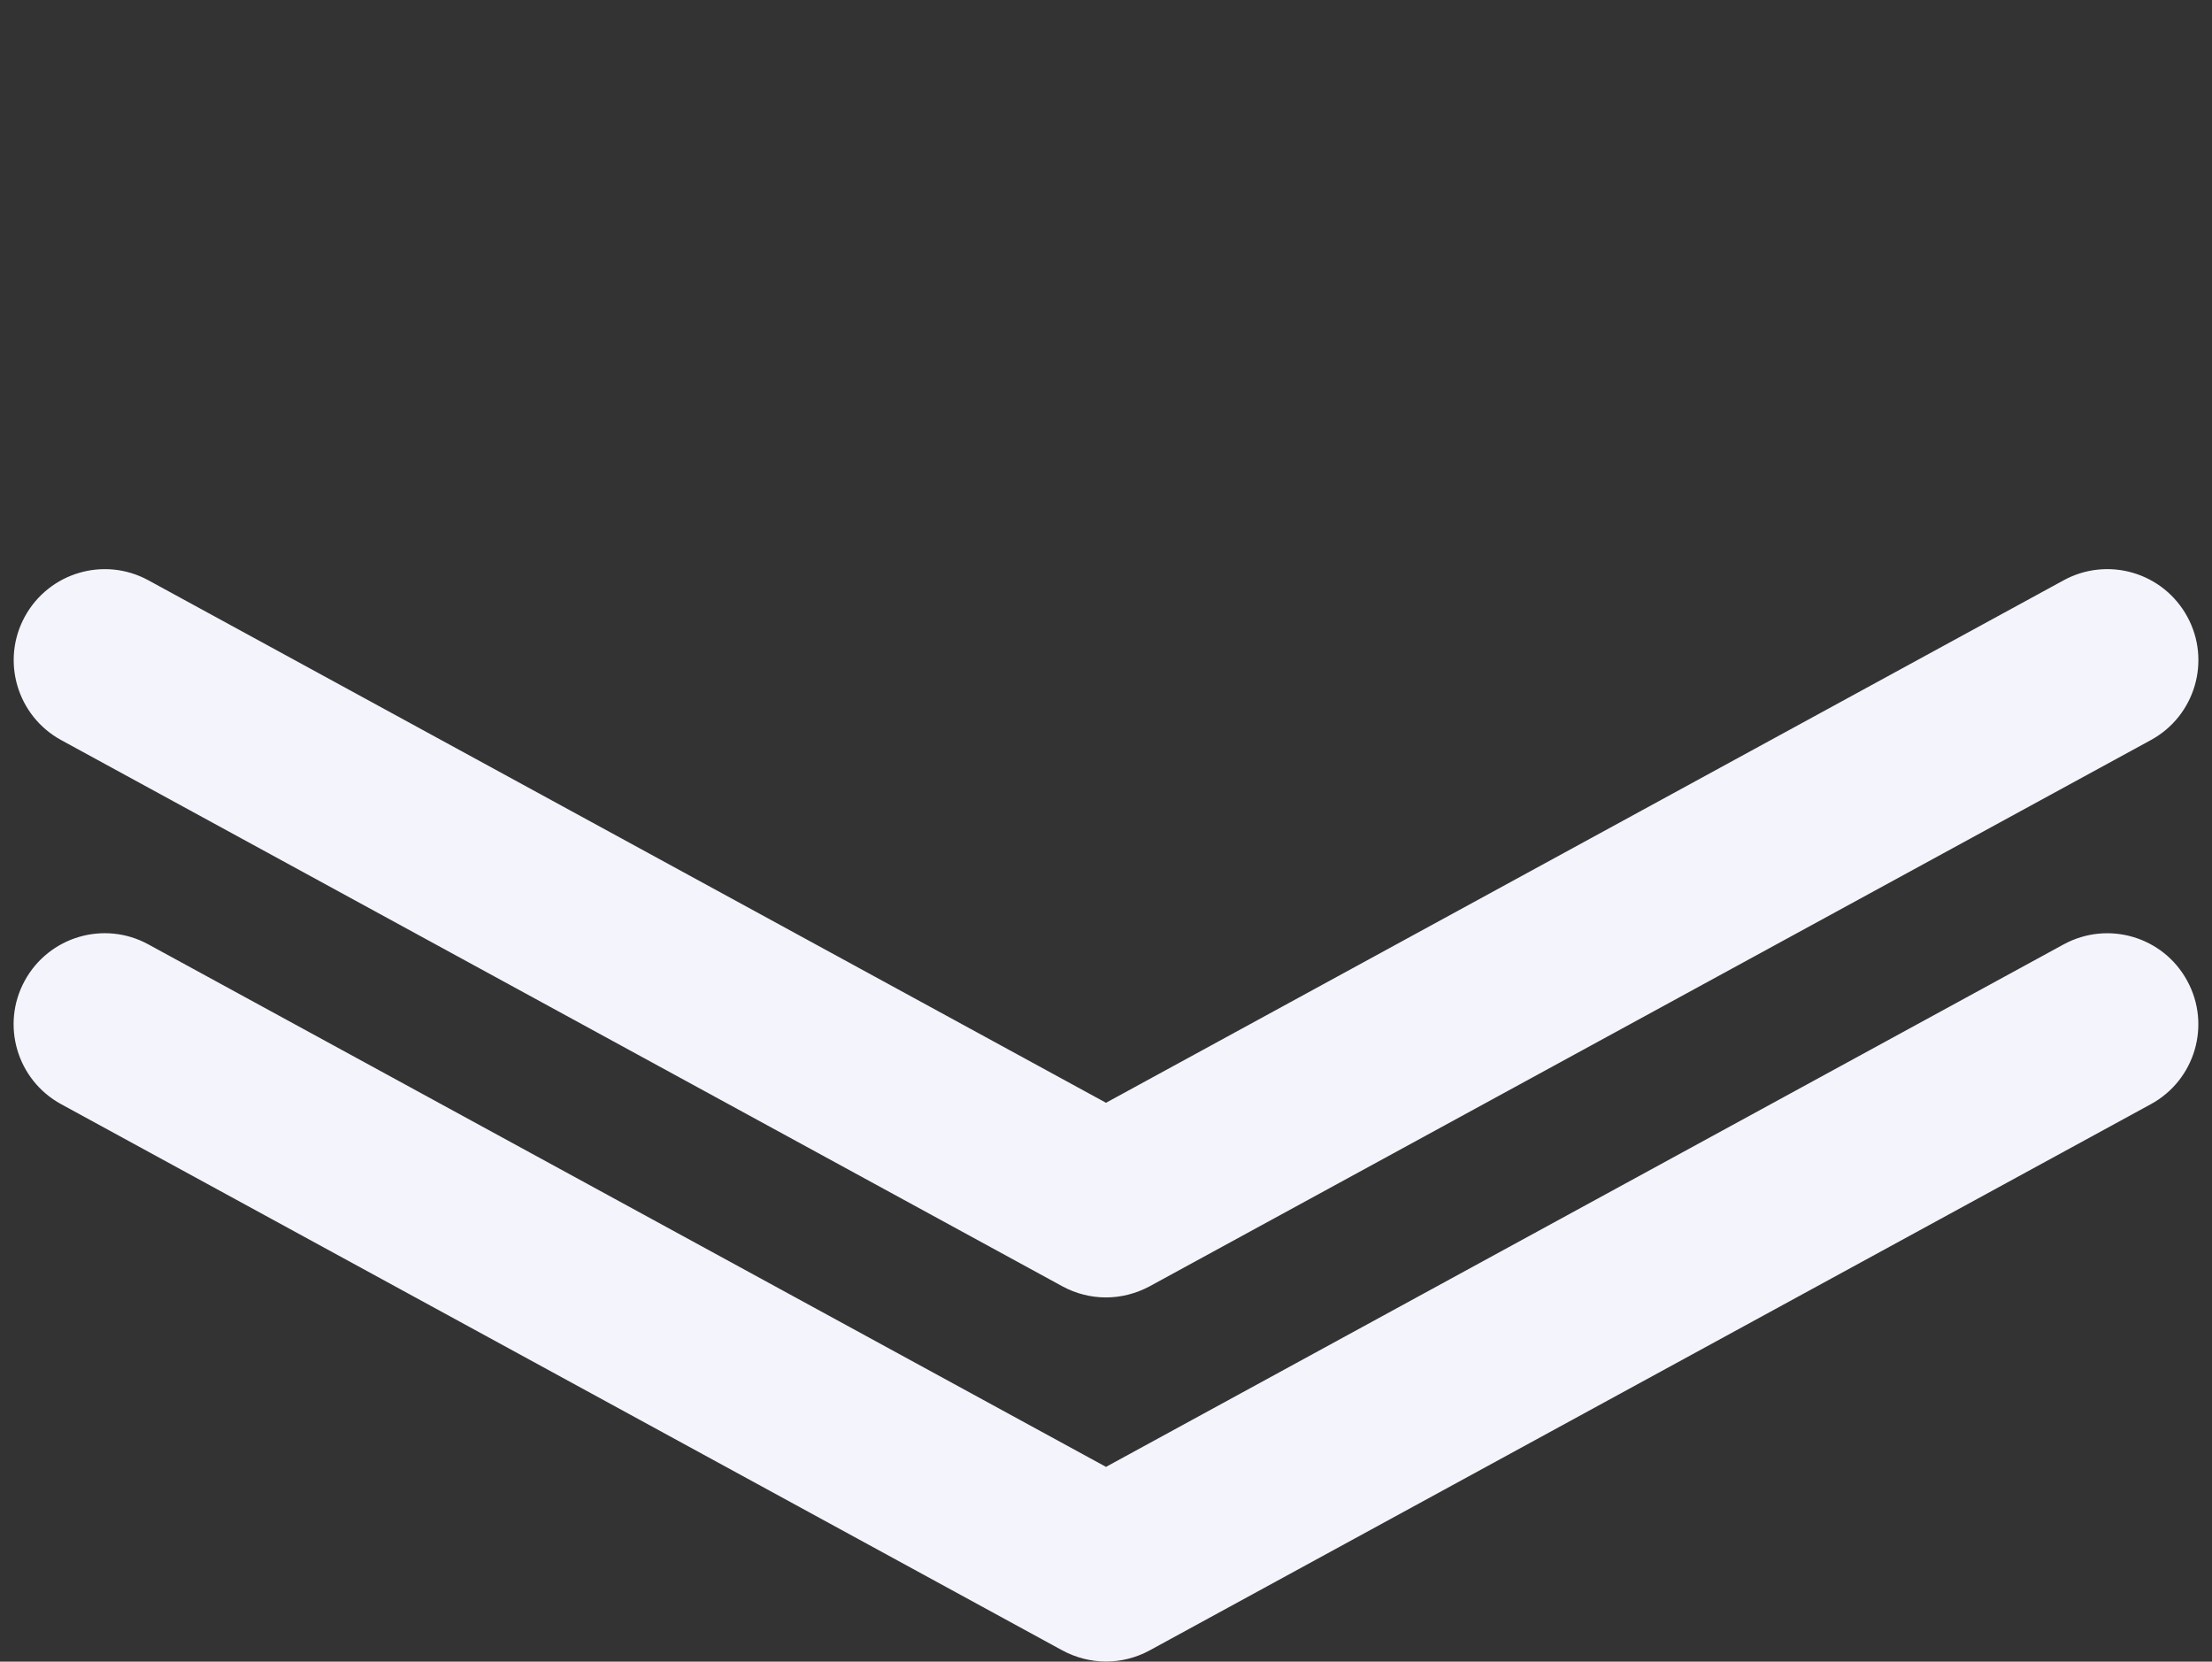 <?xml version="1.0" encoding="UTF-8" standalone="no"?><svg xmlns="http://www.w3.org/2000/svg" xmlns:xlink="http://www.w3.org/1999/xlink" fill="#f4f4fd" height="36.5" preserveAspectRatio="xMidYMid meet" version="1" viewBox="-0.3 -0.5 48.6 36.5" width="48.6" zoomAndPan="magnify"><rect x="-0.3" y="-0.5" width="48.6" height="36.5" fill="#333333" stroke="none"/><g id="change1_2"><path d="M0 0L0 0" fill="inherit" stroke="#449fdb"/></g><g id="change1_1"><path d="M47.754 21.042c0.532 0.97 0.172 2.184-0.796 2.712l-22 12c-0.298 0.162-0.628 0.244-0.958 0.244s-0.66-0.084-0.958-0.244l-22-12c-0.97-0.53-1.328-1.744-0.798-2.712s1.742-1.328 2.714-0.798l21.042 11.478 21.042-11.478c0.974-0.528 2.184-0.17 2.712 0.798zM1.042 15.756l22 12c0.298 0.162 0.628 0.244 0.958 0.244s0.66-0.084 0.958-0.244l22-12c0.97-0.53 1.328-1.744 0.798-2.712-0.532-0.97-1.742-1.326-2.714-0.798l-21.042 11.478-21.042-11.478c-0.97-0.528-2.182-0.17-2.712 0.798s-0.172 2.182 0.796 2.712z" fill="inherit"/></g></svg>